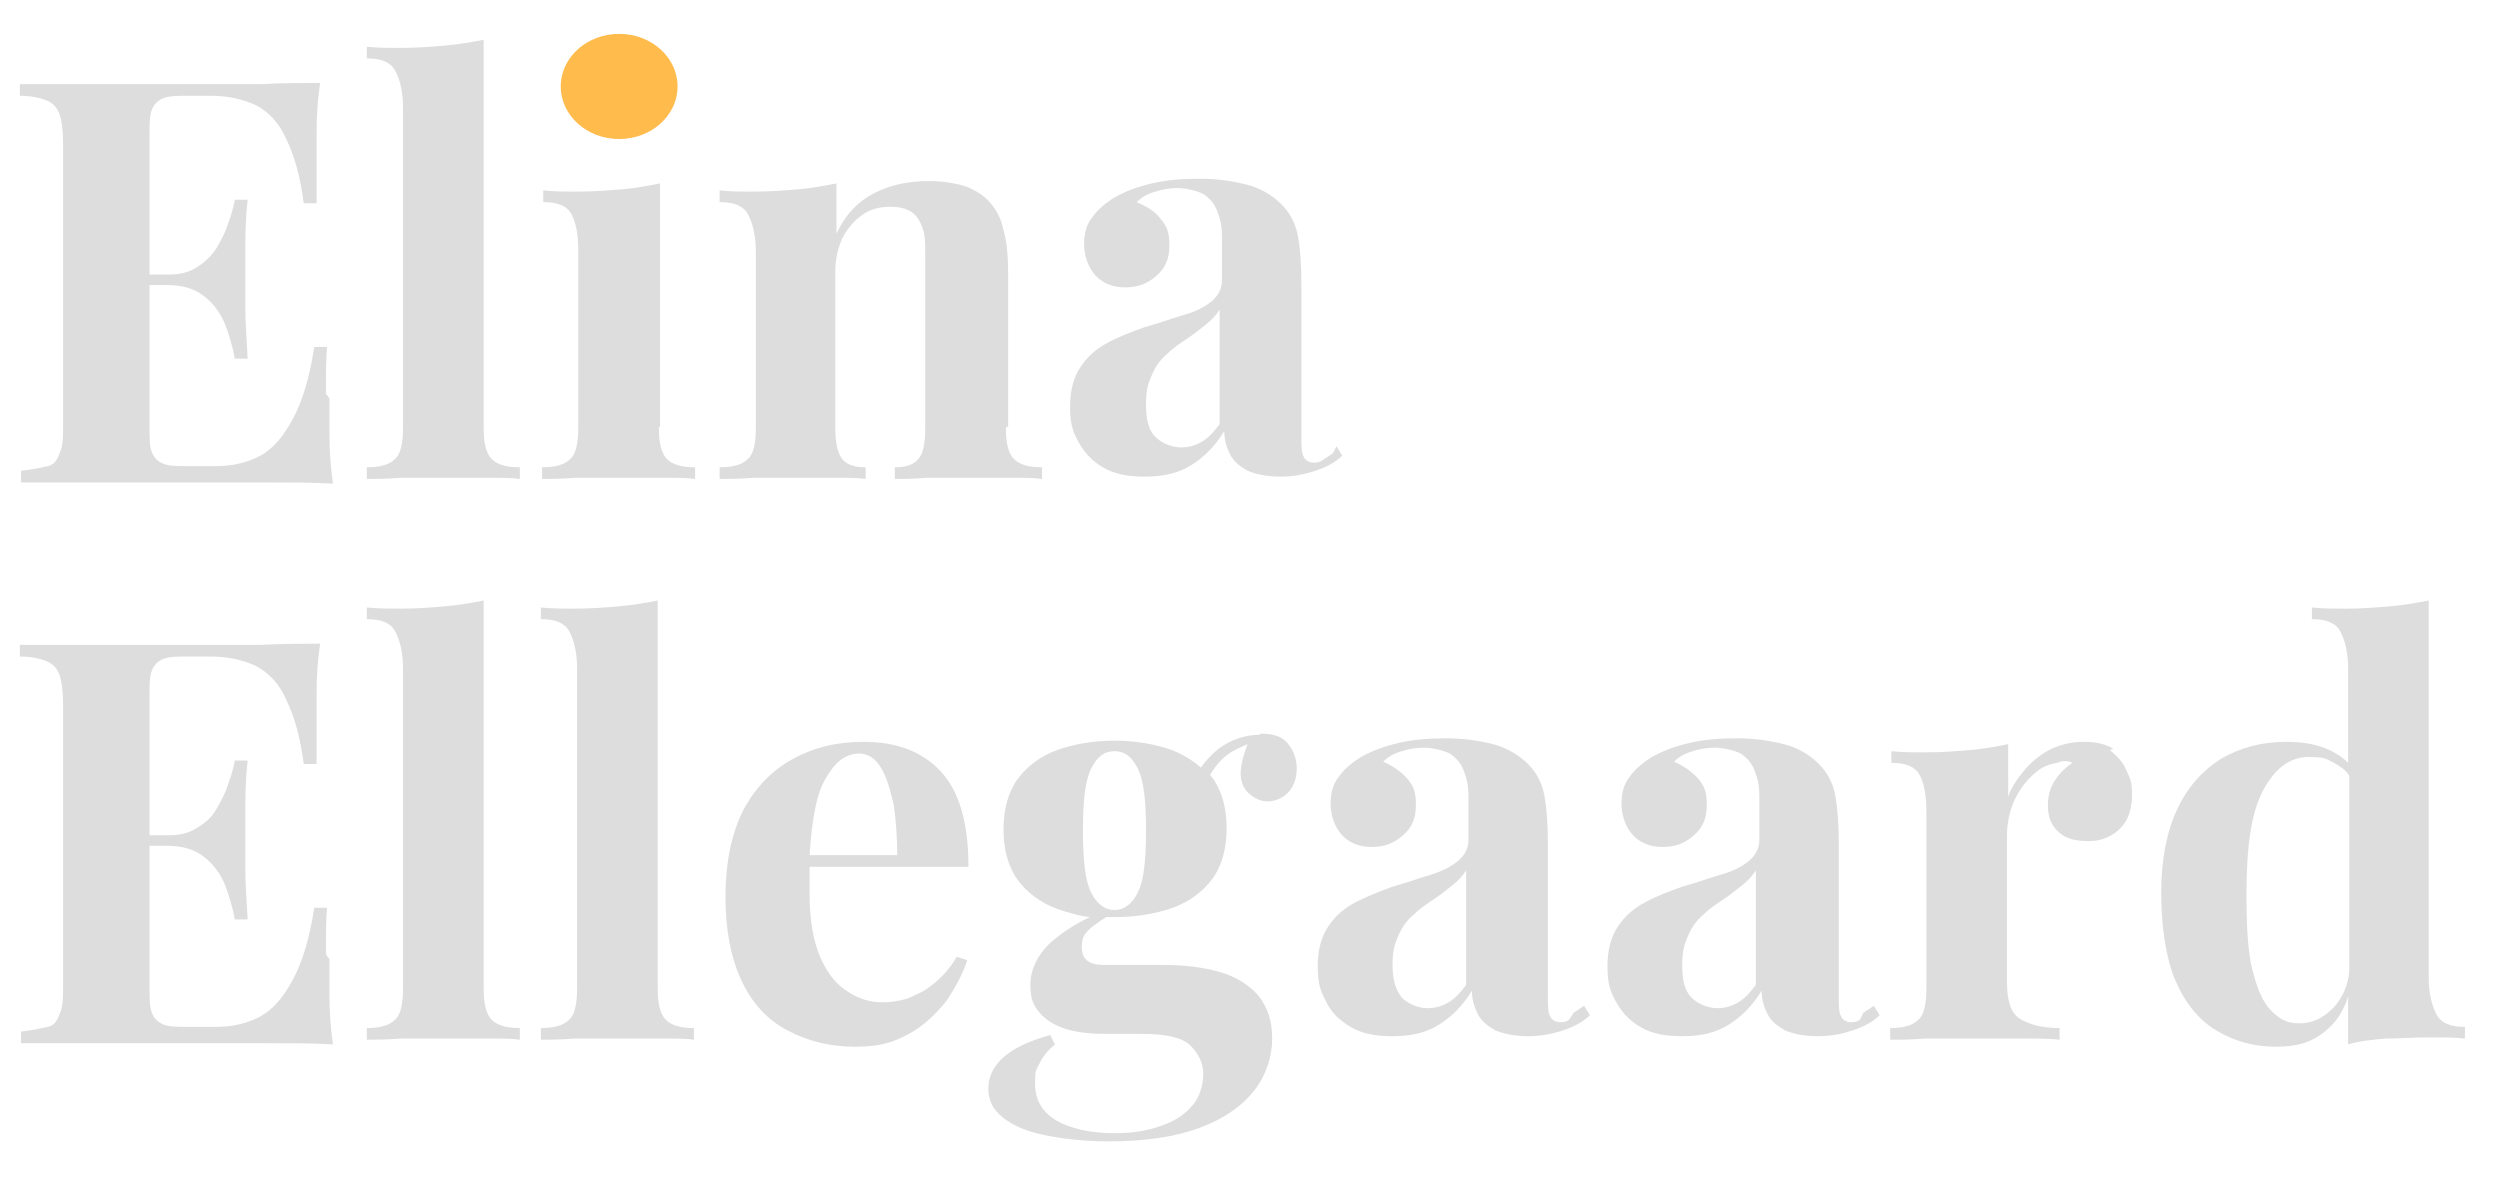 <?xml version="1.0" encoding="UTF-8"?>
<svg xmlns="http://www.w3.org/2000/svg" version="1.1" viewBox="0 0 214 101.9">
  <defs>
    <style>
      .cls-1 {
        fill: #ddd;
      }

      .cls-2 {
        fill: #ffbb4b;
      }
    </style>
  </defs>
  <!-- Generator: Adobe Illustrator 28.7.1, SVG Export Plug-In . SVG Version: 1.2.0 Build 142)  -->
  <g>
    <g id="Layer_2">
      <g>
        <polygon class="cls-1" points="21.2 17.1 21.2 17.1 21.2 17.1 21.2 17.1"/>
        <path class="cls-1" d="M27.9,33.7c0-1.7,0-3,.1-4h-1.1c-.4,2.6-1,4.6-1.8,6.1-.8,1.5-1.7,2.6-2.8,3.2-1.1.6-2.4.9-3.8.9h-2.4c-.9,0-1.6,0-2.1-.2-.5-.2-.8-.5-1-1-.2-.5-.2-1.2-.2-2.2v-12.1h1.5c1.3,0,2.3.3,3.1.9.8.6,1.4,1.4,1.8,2.3.4,1,.7,2,.9,3.1h1.1c-.1-1.8-.2-3.2-.2-4.2,0-1,0-1.8,0-2.6s0-1.7,0-2.6c0-1,0-2.4.2-4.2h-1.1c-.1.6-.3,1.3-.6,2.1-.2.7-.6,1.4-1,2.1-.4.6-1,1.2-1.7,1.6-.6.4-1.4.6-2.3.6h-1.7v-11.9c0-1,0-1.7.2-2.2.2-.5.5-.8,1-1,.5-.2,1.2-.2,2.1-.2h2c1.4,0,2.7.3,3.8.8,1.1.6,2,1.5,2.6,2.9.7,1.4,1.2,3.2,1.5,5.5h1.1c0-.4,0-.9,0-1.4,0-.6,0-1.2,0-1.8s0-1.7,0-3c0-1.3.1-2.7.3-4.1h0c-1.5,0-3.2,0-5,.1-1.9,0-3.5,0-5,0h-3.1c-1.2,0-2.6,0-4,0-1.4,0-2.9,0-4.4,0-1.5,0-2.9,0-4.2,0v1c1,0,1.8.2,2.3.4.5.2.9.6,1.1,1.2.2.6.3,1.4.3,2.6v23.8c0,1.2,0,2-.3,2.6-.2.6-.5,1-1,1.1s-1.3.3-2.3.4v1c1.3,0,2.7,0,4.2,0,1.5,0,2.9,0,4.4,0s2.8,0,4,0h3.1c1.6,0,3.4,0,5.5,0s3.9,0,5.5.1c-.2-1.4-.3-2.8-.3-4.2,0-1.3,0-2.4,0-3.1Z"/>
        <path class="cls-1" d="M41.4,36.5V3.4c-1,.2-2.1.4-3.3.5s-2.4.2-3.7.2-2,0-3-.1v1c1.2,0,2,.3,2.4,1s.7,1.8.7,3.2v27.4c0,1.3-.2,2.3-.7,2.7-.5.5-1.3.7-2.4.7v1c.6,0,1.6,0,2.9-.1,1.3,0,2.5,0,3.8,0s2.5,0,3.7,0c1.2,0,2.1,0,2.7.1v-1c-1.1,0-1.9-.2-2.4-.7-.5-.5-.7-1.4-.7-2.7Z"/>
        <path class="cls-1" d="M56.5,15.6h0s0,0,0,0h0Z"/>
        <path class="cls-1" d="M56.5,36.5V15.7c-1,.2-2.1.4-3.2.5-1.2.1-2.4.2-3.8.2s-2,0-3-.1v1c1.2,0,2,.3,2.4,1s.6,1.8.6,3.2v15.1c0,1.3-.2,2.3-.7,2.7-.5.5-1.3.7-2.4.7v1c.6,0,1.6,0,2.9-.1,1.3,0,2.5,0,3.8,0s2.5,0,3.7,0c1.2,0,2.1,0,2.7.1v-1c-1.1,0-1.9-.2-2.4-.7-.5-.5-.7-1.4-.7-2.7Z"/>
        <path class="cls-1" d="M86.3,36.5v-12.9c0-1.6-.1-2.9-.4-3.9-.2-1-.6-1.7-1.1-2.3-.5-.6-1.1-1-2-1.4-.9-.3-2-.5-3.3-.5h0c-1.7,0-3.2.3-4.6,1-1.4.7-2.5,1.8-3.3,3.5v-4.3c-1,.2-2.1.4-3.2.5-1.2.1-2.4.2-3.8.2s-2,0-3-.1v1c1.2,0,2,.3,2.4,1,.4.7.7,1.8.7,3.2v15.1c0,1.4-.2,2.3-.7,2.7-.5.5-1.3.7-2.4.7v1c.6,0,1.6,0,2.9-.1,1.3,0,2.6,0,3.7,0s2.3,0,3.4,0c1.1,0,1.9,0,2.5.1v-1c-.9,0-1.6-.2-2-.7-.4-.5-.6-1.4-.6-2.7v-13.3c0-1.1.2-2,.6-2.9.4-.8,1-1.5,1.7-2,.7-.5,1.5-.7,2.4-.7s1.5.2,1.9.5c.4.3.7.8.9,1.4.2.6.2,1.3.2,2.1v14.9c0,1.4-.2,2.3-.6,2.7-.4.5-1.1.7-2,.7v1c.6,0,1.5,0,2.7-.1,1.2,0,2.4,0,3.6,0s2.4,0,3.6,0c1.2,0,2.1,0,2.7.1v-1c-1.1,0-1.9-.2-2.4-.7-.5-.5-.7-1.4-.7-2.7Z"/>
        <path class="cls-1" d="M114.1,38.8c-.3.2-.6.4-.9.6-.3.2-.5.2-.8.2s-.7-.2-.8-.5c-.2-.3-.2-.9-.2-1.7v-13.1c0-1.6-.1-3-.3-4.1-.2-1.1-.7-2-1.4-2.7-.8-.8-1.8-1.4-3-1.7-1.2-.3-2.5-.5-4-.5s-2.8.1-4.1.4c-1.3.3-2.3.7-3.2,1.2-.8.5-1.5,1.1-1.9,1.7-.5.6-.7,1.4-.7,2.3s.3,1.9.9,2.6c.6.7,1.5,1.1,2.6,1.1s1.9-.3,2.7-1,1.1-1.5,1.1-2.6-.2-1.6-.7-2.2c-.5-.7-1.2-1.1-2.1-1.5.4-.4.9-.7,1.6-.9.6-.2,1.3-.3,1.9-.3s1.6.2,2.2.5c.6.4,1,.9,1.2,1.5.3.7.4,1.4.4,2.2v3.7c0,.7-.3,1.3-.9,1.8-.6.5-1.4.9-2.5,1.2-1,.3-2.1.7-3.2,1-1.1.4-2.2.8-3.1,1.3-1,.5-1.8,1.2-2.4,2.1-.6.9-.9,2-.9,3.4s.2,2.1.7,3c.5.9,1.1,1.6,2.1,2.2,1,.6,2.2.8,3.6.8h0c1.6,0,2.9-.3,4-1,1.1-.7,2-1.6,2.8-2.9,0,.8.2,1.4.5,2,.3.6.8,1,1.5,1.4.7.3,1.7.5,2.8.5s2.1-.2,3-.5,1.7-.7,2.3-1.3l-.5-.8ZM104.4,36.3c-.5.7-1,1.2-1.5,1.5-.5.3-1.1.5-1.8.5s-1.6-.3-2.2-.9c-.6-.6-.8-1.5-.8-2.8s.2-1.8.5-2.5c.3-.7.7-1.3,1.3-1.8.5-.5,1.1-.9,1.7-1.3.6-.4,1.1-.8,1.6-1.2.5-.4.9-.8,1.2-1.3v9.8Z"/>
      </g>
      <g>
        <polygon class="cls-1" points="21.2 65.1 21.2 65.1 21.2 65.1 21.2 65.1"/>
        <path class="cls-1" d="M27.9,81.7c0-1.7,0-3,.1-4h-1.1c-.4,2.6-1,4.6-1.8,6.1-.8,1.5-1.7,2.6-2.8,3.2-1.1.6-2.4.9-3.8.9h-2.4c-.9,0-1.6,0-2.1-.2-.5-.2-.8-.5-1-1-.2-.5-.2-1.2-.2-2.2v-12.1h1.5c1.3,0,2.3.3,3.1.9.8.6,1.4,1.4,1.8,2.3.4,1,.7,2,.9,3.1h1.1c-.1-1.8-.2-3.2-.2-4.2,0-1,0-1.8,0-2.6s0-1.7,0-2.6c0-1,0-2.4.2-4.2h-1.1c-.1.6-.3,1.3-.6,2.1-.2.7-.6,1.4-1,2.1-.4.7-1,1.2-1.7,1.6-.6.4-1.4.6-2.3.6h-1.7v-11.9c0-1,0-1.7.2-2.2.2-.5.5-.8,1-1,.5-.2,1.2-.2,2.1-.2h2c1.4,0,2.7.3,3.8.8,1.1.6,2,1.5,2.6,2.9.7,1.4,1.2,3.2,1.5,5.5h1.1c0-.4,0-.9,0-1.4,0-.6,0-1.2,0-1.8s0-1.7,0-3c0-1.3.1-2.7.3-4.1h0c-1.5,0-3.2,0-5,.1-1.9,0-3.5,0-5,0h-3.1c-1.2,0-2.6,0-4,0-1.4,0-2.9,0-4.4,0-1.5,0-2.9,0-4.2,0v1c1,0,1.8.2,2.3.4.5.2.9.6,1.1,1.2.2.6.3,1.4.3,2.6v23.8c0,1.2,0,2-.3,2.6-.2.6-.5,1-1,1.1s-1.3.3-2.3.4v1c1.3,0,2.7,0,4.2,0,1.5,0,2.9,0,4.4,0,1.4,0,2.8,0,4,0h3.1c1.6,0,3.4,0,5.5,0,2,0,3.9,0,5.5.1-.2-1.4-.3-2.8-.3-4.2,0-1.3,0-2.4,0-3.1Z"/>
        <path class="cls-1" d="M41.4,84.5v-33.1c-1,.2-2.1.4-3.3.5s-2.4.2-3.7.2-2,0-3-.1v1c1.2,0,2,.3,2.4,1s.7,1.8.7,3.2v27.4c0,1.3-.2,2.3-.7,2.7-.5.5-1.3.7-2.4.7v1c.6,0,1.6,0,2.9-.1,1.3,0,2.5,0,3.8,0s2.5,0,3.7,0c1.2,0,2.1,0,2.7.1v-1c-1.1,0-1.9-.2-2.4-.7-.5-.5-.7-1.4-.7-2.7Z"/>
        <path class="cls-1" d="M56.3,84.5v-33.1c-1,.2-2.1.4-3.3.5-1.2.1-2.4.2-3.7.2s-2,0-3-.1v1c1.2,0,2,.3,2.4,1s.7,1.8.7,3.2v27.4c0,1.3-.2,2.3-.7,2.7-.5.5-1.3.7-2.4.7v1c.6,0,1.6,0,2.9-.1,1.3,0,2.5,0,3.8,0s2.5,0,3.7,0c1.2,0,2.1,0,2.7.1v-1c-1.1,0-1.9-.2-2.4-.7-.5-.5-.7-1.4-.7-2.7Z"/>
        <path class="cls-1" d="M69.4,74.2h13.5c0-3.8-.8-6.5-2.4-8.2-1.6-1.7-3.8-2.5-6.6-2.5h0c-2.3,0-4.3.5-6.1,1.5-1.8,1-3.2,2.5-4.2,4.4-1,2-1.5,4.5-1.5,7.4s.5,5.3,1.4,7.2c.9,1.9,2.2,3.3,3.9,4.2,1.7.9,3.6,1.4,5.8,1.4s3.3-.4,4.6-1.1c1.3-.7,2.3-1.7,3.2-2.8.8-1.2,1.4-2.3,1.8-3.5l-.9-.3c-.6,1-1.3,1.8-2.1,2.4-.7.6-1.5.9-2.2,1.2-.7.2-1.4.3-2.1.3-1,0-2-.3-2.9-.9-1-.6-1.8-1.6-2.4-3-.6-1.4-.9-3.2-.9-5.4s0-.9,0-1.3c0-.3,0-.7,0-1ZM73.5,64.5c.8,0,1.4.4,1.9,1.2s.8,1.9,1.1,3.2c.2,1.3.3,2.8.3,4.3h-7.5c.2-3.1.6-5.3,1.4-6.6.8-1.4,1.7-2.1,2.9-2.1Z"/>
        <path class="cls-1" d="M107.8,62.9c-1.2,0-2.4.4-3.5,1.2-.6.5-1.1,1-1.5,1.6-.7-.6-1.5-1.1-2.5-1.5-1.4-.5-3.1-.8-4.9-.8s-3.5.3-4.9.8c-1.4.5-2.6,1.4-3.4,2.5-.8,1.1-1.2,2.6-1.2,4.3s.4,3.2,1.2,4.3,2,2,3.4,2.5c.9.3,1.8.6,2.8.7-1.5.7-2.6,1.5-3.5,2.3-1,1-1.6,2.2-1.6,3.5s.3,1.8.8,2.4c.5.6,1.3,1.1,2.3,1.4,1,.3,2.1.4,3.4.4h3c2.1,0,3.5.3,4.2,1,.7.7,1.1,1.5,1.1,2.4s-.3,2.1-1,2.8c-.7.8-1.5,1.3-2.7,1.7-1.1.4-2.4.6-3.9.6-2.1,0-3.8-.4-5-1.1-1.2-.7-1.8-1.8-1.8-3.1s.1-1.2.4-1.8c.3-.6.7-1.1,1.3-1.6l-.4-.8c-1.8.5-3.1,1.1-4,1.9-.9.8-1.3,1.7-1.3,2.7s.4,1.8,1.3,2.5,2.1,1.2,3.7,1.5c1.5.3,3.3.5,5.3.5,3.2,0,5.8-.4,7.9-1.2,2.1-.8,3.6-1.9,4.6-3.2,1-1.3,1.5-2.9,1.5-4.4s-.4-2.7-1.2-3.7c-.8-.9-1.9-1.6-3.3-2-1.4-.4-3-.6-4.7-.6h-5.2c-1.3,0-1.9-.5-1.9-1.5s.3-1.2.8-1.7c.4-.3.8-.6,1.3-.9.3,0,.5,0,.8,0,1.8,0,3.5-.3,4.9-.8,1.4-.5,2.6-1.4,3.4-2.5.8-1.1,1.2-2.6,1.2-4.3s-.4-3.2-1.2-4.3c0,0-.2-.2-.2-.3.3-.5.6-.9,1-1.3.5-.5,1.2-.9,2.2-1.3-.4,1-.6,1.9-.6,2.5,0,.8.3,1.4.8,1.8.5.4,1,.6,1.5.6s1.2-.2,1.7-.7c.5-.5.8-1.2.8-2.1s-.3-1.6-.8-2.2c-.5-.6-1.3-.8-2.3-.8ZM97.4,76.4c-.5,1-1.2,1.5-2,1.5s-1.5-.5-2-1.5c-.5-1-.7-2.7-.7-5.3s.2-4.3.7-5.3c.5-1,1.1-1.5,2-1.5s1.5.5,2,1.5c.5,1,.7,2.7.7,5.3s-.2,4.3-.7,5.3Z"/>
        <path class="cls-1" d="M94.9,98s0,0,0,0,0,0,0,0h0Z"/>
        <path class="cls-1" d="M134.3,87.3c-.3.2-.5.2-.8.2s-.7-.2-.8-.5c-.2-.3-.2-.9-.2-1.7v-13.1c0-1.6-.1-3-.3-4.1-.2-1.1-.7-2-1.4-2.7s-1.8-1.4-3-1.7c-1.2-.3-2.5-.5-4-.5s-2.8.1-4.1.4c-1.3.3-2.3.7-3.2,1.2-.8.5-1.5,1.1-1.9,1.7-.5.6-.7,1.4-.7,2.3s.3,1.9.9,2.6c.6.7,1.5,1.1,2.6,1.1s1.9-.3,2.7-1,1.1-1.5,1.1-2.6-.2-1.6-.7-2.2c-.5-.6-1.2-1.1-2.1-1.5.4-.4.9-.7,1.6-.9.6-.2,1.3-.3,1.9-.3s1.6.2,2.2.5c.6.4,1,.9,1.2,1.5.3.7.4,1.4.4,2.2v3.7c0,.7-.3,1.3-.9,1.8-.6.5-1.4.9-2.4,1.2-1,.3-2.1.7-3.2,1-1.1.4-2.1.8-3.1,1.3-1,.5-1.8,1.2-2.4,2.1-.6.9-.9,2-.9,3.4s.2,2.1.7,3c.4.9,1.1,1.6,2.1,2.2,1,.6,2.2.8,3.6.8h0c1.6,0,2.9-.3,4-1,1.1-.7,2-1.6,2.8-2.9,0,.8.2,1.4.5,2,.3.6.8,1,1.5,1.4.7.3,1.7.5,2.8.5s2.1-.2,3-.5,1.7-.7,2.3-1.3l-.5-.8c-.3.2-.6.4-.9.6ZM125.5,84.3c-.5.7-1,1.2-1.5,1.5-.5.3-1.1.5-1.8.5s-1.6-.3-2.2-.9c-.5-.6-.8-1.5-.8-2.8s.2-1.8.5-2.5c.3-.7.7-1.3,1.3-1.8.5-.5,1.1-.9,1.7-1.3.6-.4,1.1-.8,1.6-1.2.5-.4.9-.8,1.2-1.3v9.8Z"/>
        <path class="cls-1" d="M159.2,87.3c-.3.2-.5.2-.8.2s-.7-.2-.8-.5c-.2-.3-.2-.9-.2-1.7v-13.1c0-1.6-.1-3-.3-4.1-.2-1.1-.7-2-1.4-2.7-.8-.8-1.8-1.4-3-1.7-1.2-.3-2.5-.5-4-.5s-2.8.1-4.1.4c-1.3.3-2.3.7-3.2,1.2-.8.5-1.5,1.1-1.9,1.7-.5.6-.7,1.4-.7,2.3s.3,1.9.9,2.6c.6.7,1.5,1.1,2.6,1.1s1.9-.3,2.7-1,1.1-1.5,1.1-2.6-.2-1.6-.7-2.2c-.5-.6-1.2-1.1-2.1-1.5.4-.4.9-.7,1.6-.9.6-.2,1.3-.3,1.9-.3s1.6.2,2.2.5c.6.4,1,.9,1.2,1.5.3.7.4,1.4.4,2.2v3.7c0,.7-.3,1.3-.9,1.8-.6.5-1.4.9-2.5,1.2-1,.3-2.1.7-3.2,1-1.1.4-2.2.8-3.1,1.3-1,.5-1.8,1.2-2.4,2.1-.6.9-.9,2-.9,3.4s.2,2.1.7,3c.5.9,1.1,1.6,2.1,2.2,1,.6,2.2.8,3.6.8h0c1.6,0,2.9-.3,4-1,1.1-.7,2-1.6,2.8-2.9,0,.8.2,1.4.5,2,.3.6.8,1,1.5,1.4.7.3,1.6.5,2.8.5s2.1-.2,3-.5,1.7-.7,2.3-1.3l-.5-.8c-.3.2-.6.4-.9.6ZM150.3,84.3c-.5.7-1,1.2-1.5,1.5-.5.3-1.1.5-1.8.5s-1.6-.3-2.2-.9c-.6-.6-.8-1.5-.8-2.8s.2-1.8.5-2.5c.3-.7.7-1.3,1.3-1.8.5-.5,1.1-.9,1.7-1.3.6-.4,1.1-.8,1.6-1.2.5-.4.9-.8,1.2-1.3v9.8Z"/>
        <polygon class="cls-1" points="178.4 63.5 178.4 63.5 178.4 63.5 178.4 63.5"/>
        <path class="cls-1" d="M180.9,64.1c-.6-.4-1.5-.6-2.5-.6-1,0-1.9.2-2.8.6-.8.4-1.6,1-2.2,1.7-.6.7-1.2,1.5-1.5,2.4v-4.5c-1,.2-2.1.4-3.2.5-1.2.1-2.4.2-3.8.2s-2,0-3-.1v1c1.2,0,2,.3,2.4,1s.6,1.8.6,3.2v15.1c0,1.3-.2,2.3-.7,2.7-.5.5-1.3.7-2.4.7v1c.7,0,1.7,0,3-.1,1.3,0,2.6,0,3.9,0s3,0,4.4,0c1.4,0,2.5,0,3.2.1v-1c-1.5,0-2.6-.3-3.4-.8-.8-.5-1.1-1.6-1.1-3.1v-12.7c0-.6.1-1.3.3-2,.2-.7.5-1.3.9-1.9.4-.6.9-1.1,1.4-1.5.5-.4,1.1-.6,1.7-.7.4-.2.9-.2,1.3,0-.6.4-1.1.9-1.5,1.5-.4.6-.6,1.3-.6,2.2s.3,1.7.9,2.2c.6.6,1.5.8,2.6.8s2-.4,2.7-1.1,1-1.7,1-2.9-.2-1.4-.5-2.1c-.3-.7-.8-1.2-1.4-1.7Z"/>
        <path class="cls-1" d="M208.6,86.9c-.4-.7-.7-1.8-.7-3.2v-32.3h0c-1,.2-2.1.4-3.3.5s-2.4.2-3.7.2-2,0-3-.1v1c1.2,0,2,.3,2.4,1s.7,1.8.7,3.2v8.1c-.5-.5-1-.8-1.6-1.1-1.1-.5-2.3-.7-3.7-.7h0c-2.1,0-3.9.5-5.5,1.4-1.6,1-2.9,2.4-3.8,4.3-.9,1.9-1.4,4.3-1.4,7.2s.4,5.6,1.2,7.5,2,3.4,3.5,4.3c1.5.9,3.2,1.4,5.1,1.4s3.1-.4,4.2-1.3c.9-.7,1.6-1.7,2-3v4.1c1-.3,2.1-.4,3.2-.5,1.2,0,2.4-.1,3.8-.1s2,0,3,.1v-1c-1.2,0-2-.3-2.4-1ZM199.7,86.3c-.9.9-1.8,1.3-2.9,1.3s-1.7-.4-2.4-1.1c-.7-.7-1.2-1.9-1.6-3.5-.4-1.6-.5-3.8-.5-6.5,0-4,.4-6.9,1.4-8.8,1-1.9,2.3-2.9,3.9-2.9s1.5.2,2.2.5c.5.3,1,.6,1.3,1.1v16.7c-.1,1.3-.6,2.3-1.3,3.1Z"/>
      </g>
      <ellipse class="cls-2" cx="53" cy="7.4" rx="5" ry="4.5"/>
    </g>
  </g>
</svg>